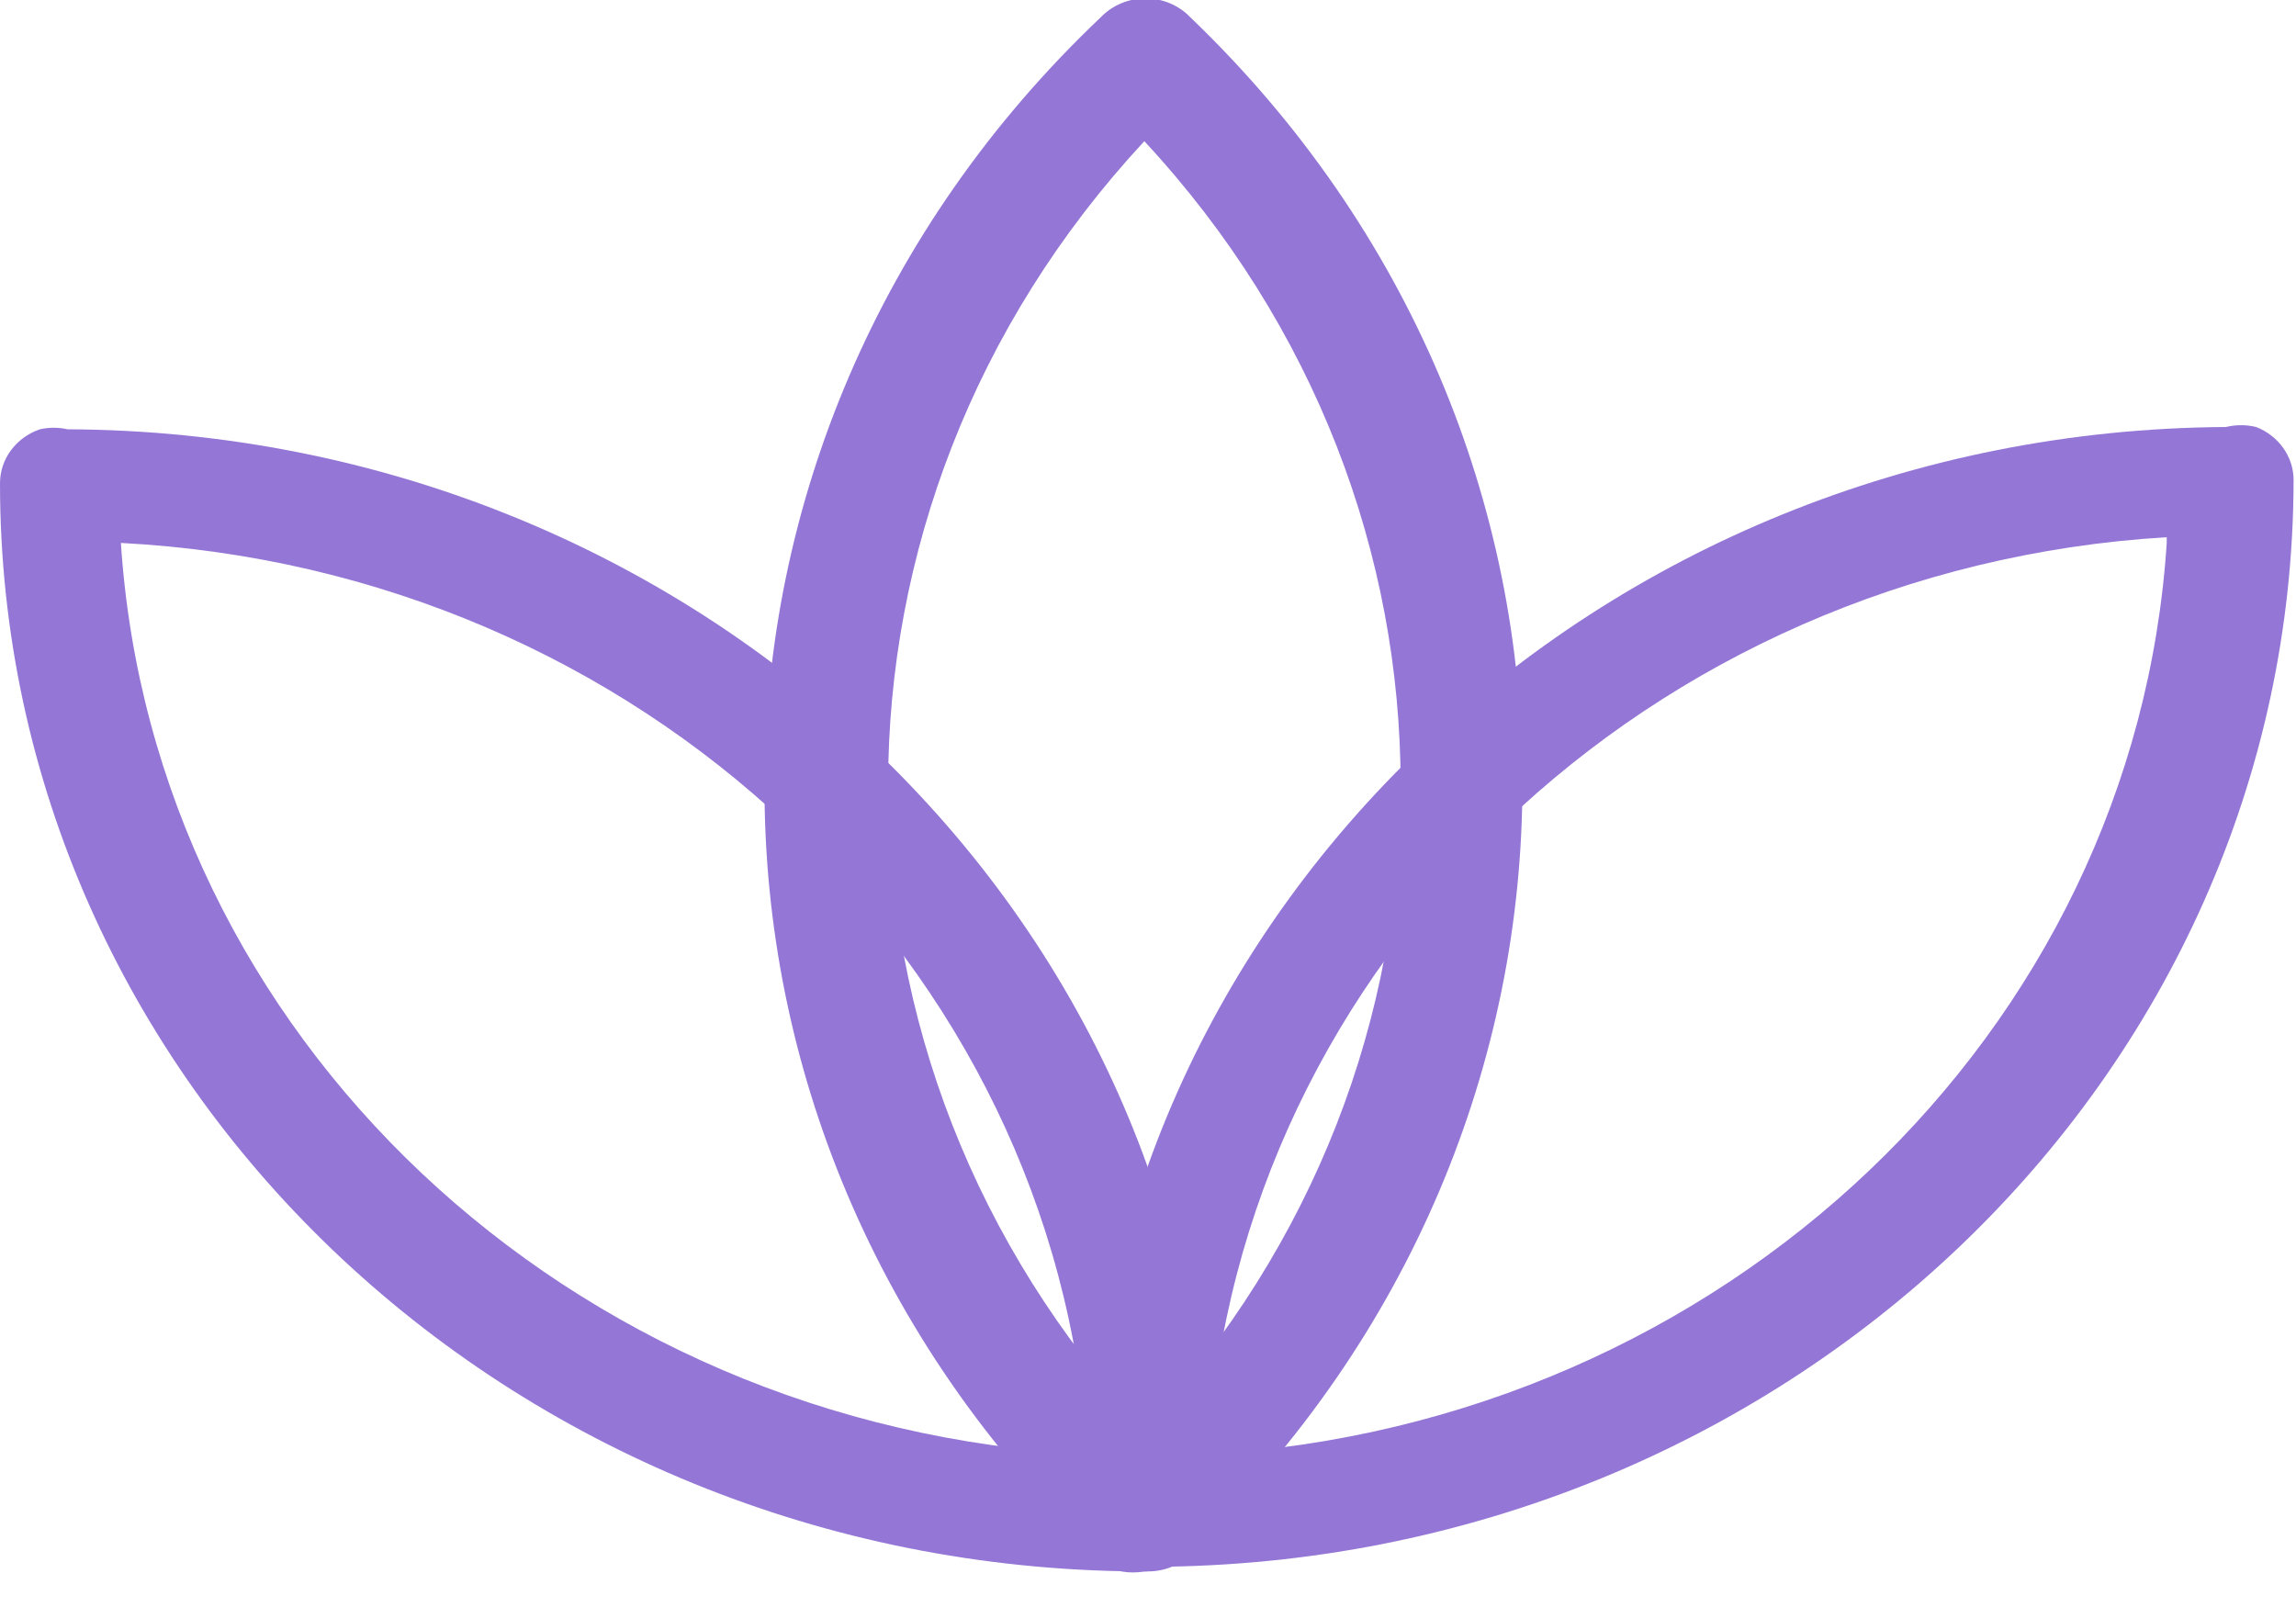 <?xml version="1.0" encoding="UTF-8" standalone="no"?>
<svg width="20px" height="14px" viewBox="0 0 20 14" version="1.1" xmlns="http://www.w3.org/2000/svg" xmlns:xlink="http://www.w3.org/1999/xlink">
    <!-- Generator: Sketch 47.1 (45422) - http://www.bohemiancoding.com/sketch -->
    <title>spa</title>
    <desc>Created with Sketch.</desc>
    <defs></defs>
    <g id="Property-Detail" stroke="none" stroke-width="1" fill="none" fill-rule="evenodd">
        <g id="Amenity_Icons" transform="translate(-39, -246)" fill-rule="nonzero" fill="#9476D6">
            <g id="spa" transform="translate(39, 245)">
                <path d="M10.042,12.73 C9.846,12.732 9.665,12.632 9.568,12.47 C9.457,12.305 9.457,12.095 9.568,11.93 L9.568,11.93 C9.675,11.817 9.829,11.754 9.989,11.76 C10.24,11.808 10.421,12.017 10.421,12.26 C10.421,12.503 10.24,12.712 9.989,12.76 L10.042,12.73 Z M10,12 L10,11.73 L10,12 Z" id="Shape"></path>
                <path d="M9.968,14.69 C9.902,14.702 9.834,14.702 9.768,14.69 C9.686,14.658 9.614,14.606 9.558,14.54 C5.681,10.831 5.695,4.842 9.589,1.15 C9.689,1.046 9.831,0.986 9.979,0.986 C10.127,0.986 10.269,1.046 10.368,1.15 C14.226,4.846 14.226,10.804 10.368,14.5 C10.271,14.617 10.125,14.686 9.968,14.69 Z M9.968,2.23 C6.992,5.435 6.992,10.245 9.968,13.45 C12.945,10.245 12.945,5.435 9.968,2.23 L9.968,2.23 Z" id="Shape"></path>
                <path d="M9.968,14.69 L9.905,14.69 C4.423,14.652 -0,10.418 8.8817842e-16,5.21 C9.42815756e-05,4.999 0.139,4.812 0.347,4.74 C0.427,4.722 0.51,4.722 0.589,4.74 C6.072,4.762 10.509,8.982 10.526,14.19 C10.526,14.466 10.291,14.69 10,14.69 L9.968,14.69 Z M1.053,5.73 C1.334,10.022 4.953,13.435 9.474,13.67 C9.192,9.378 5.573,5.965 1.053,5.73 Z" id="Shape"></path>
                <path d="M9.979,14.68 C9.906,14.695 9.831,14.695 9.758,14.68 C9.567,14.587 9.454,14.393 9.474,14.19 C9.479,8.982 13.907,4.753 19.389,4.72 C19.476,4.699 19.566,4.699 19.653,4.72 C19.849,4.797 19.978,4.978 19.979,5.18 C19.973,10.396 15.533,14.628 10.042,14.65 L9.979,14.68 Z M18.874,5.68 C14.363,5.952 10.778,9.383 10.526,13.67 C15.018,13.401 18.596,9.997 18.874,5.73 L18.874,5.68 Z" id="Shape"></path>
            </g>
        </g>
    </g>
</svg>